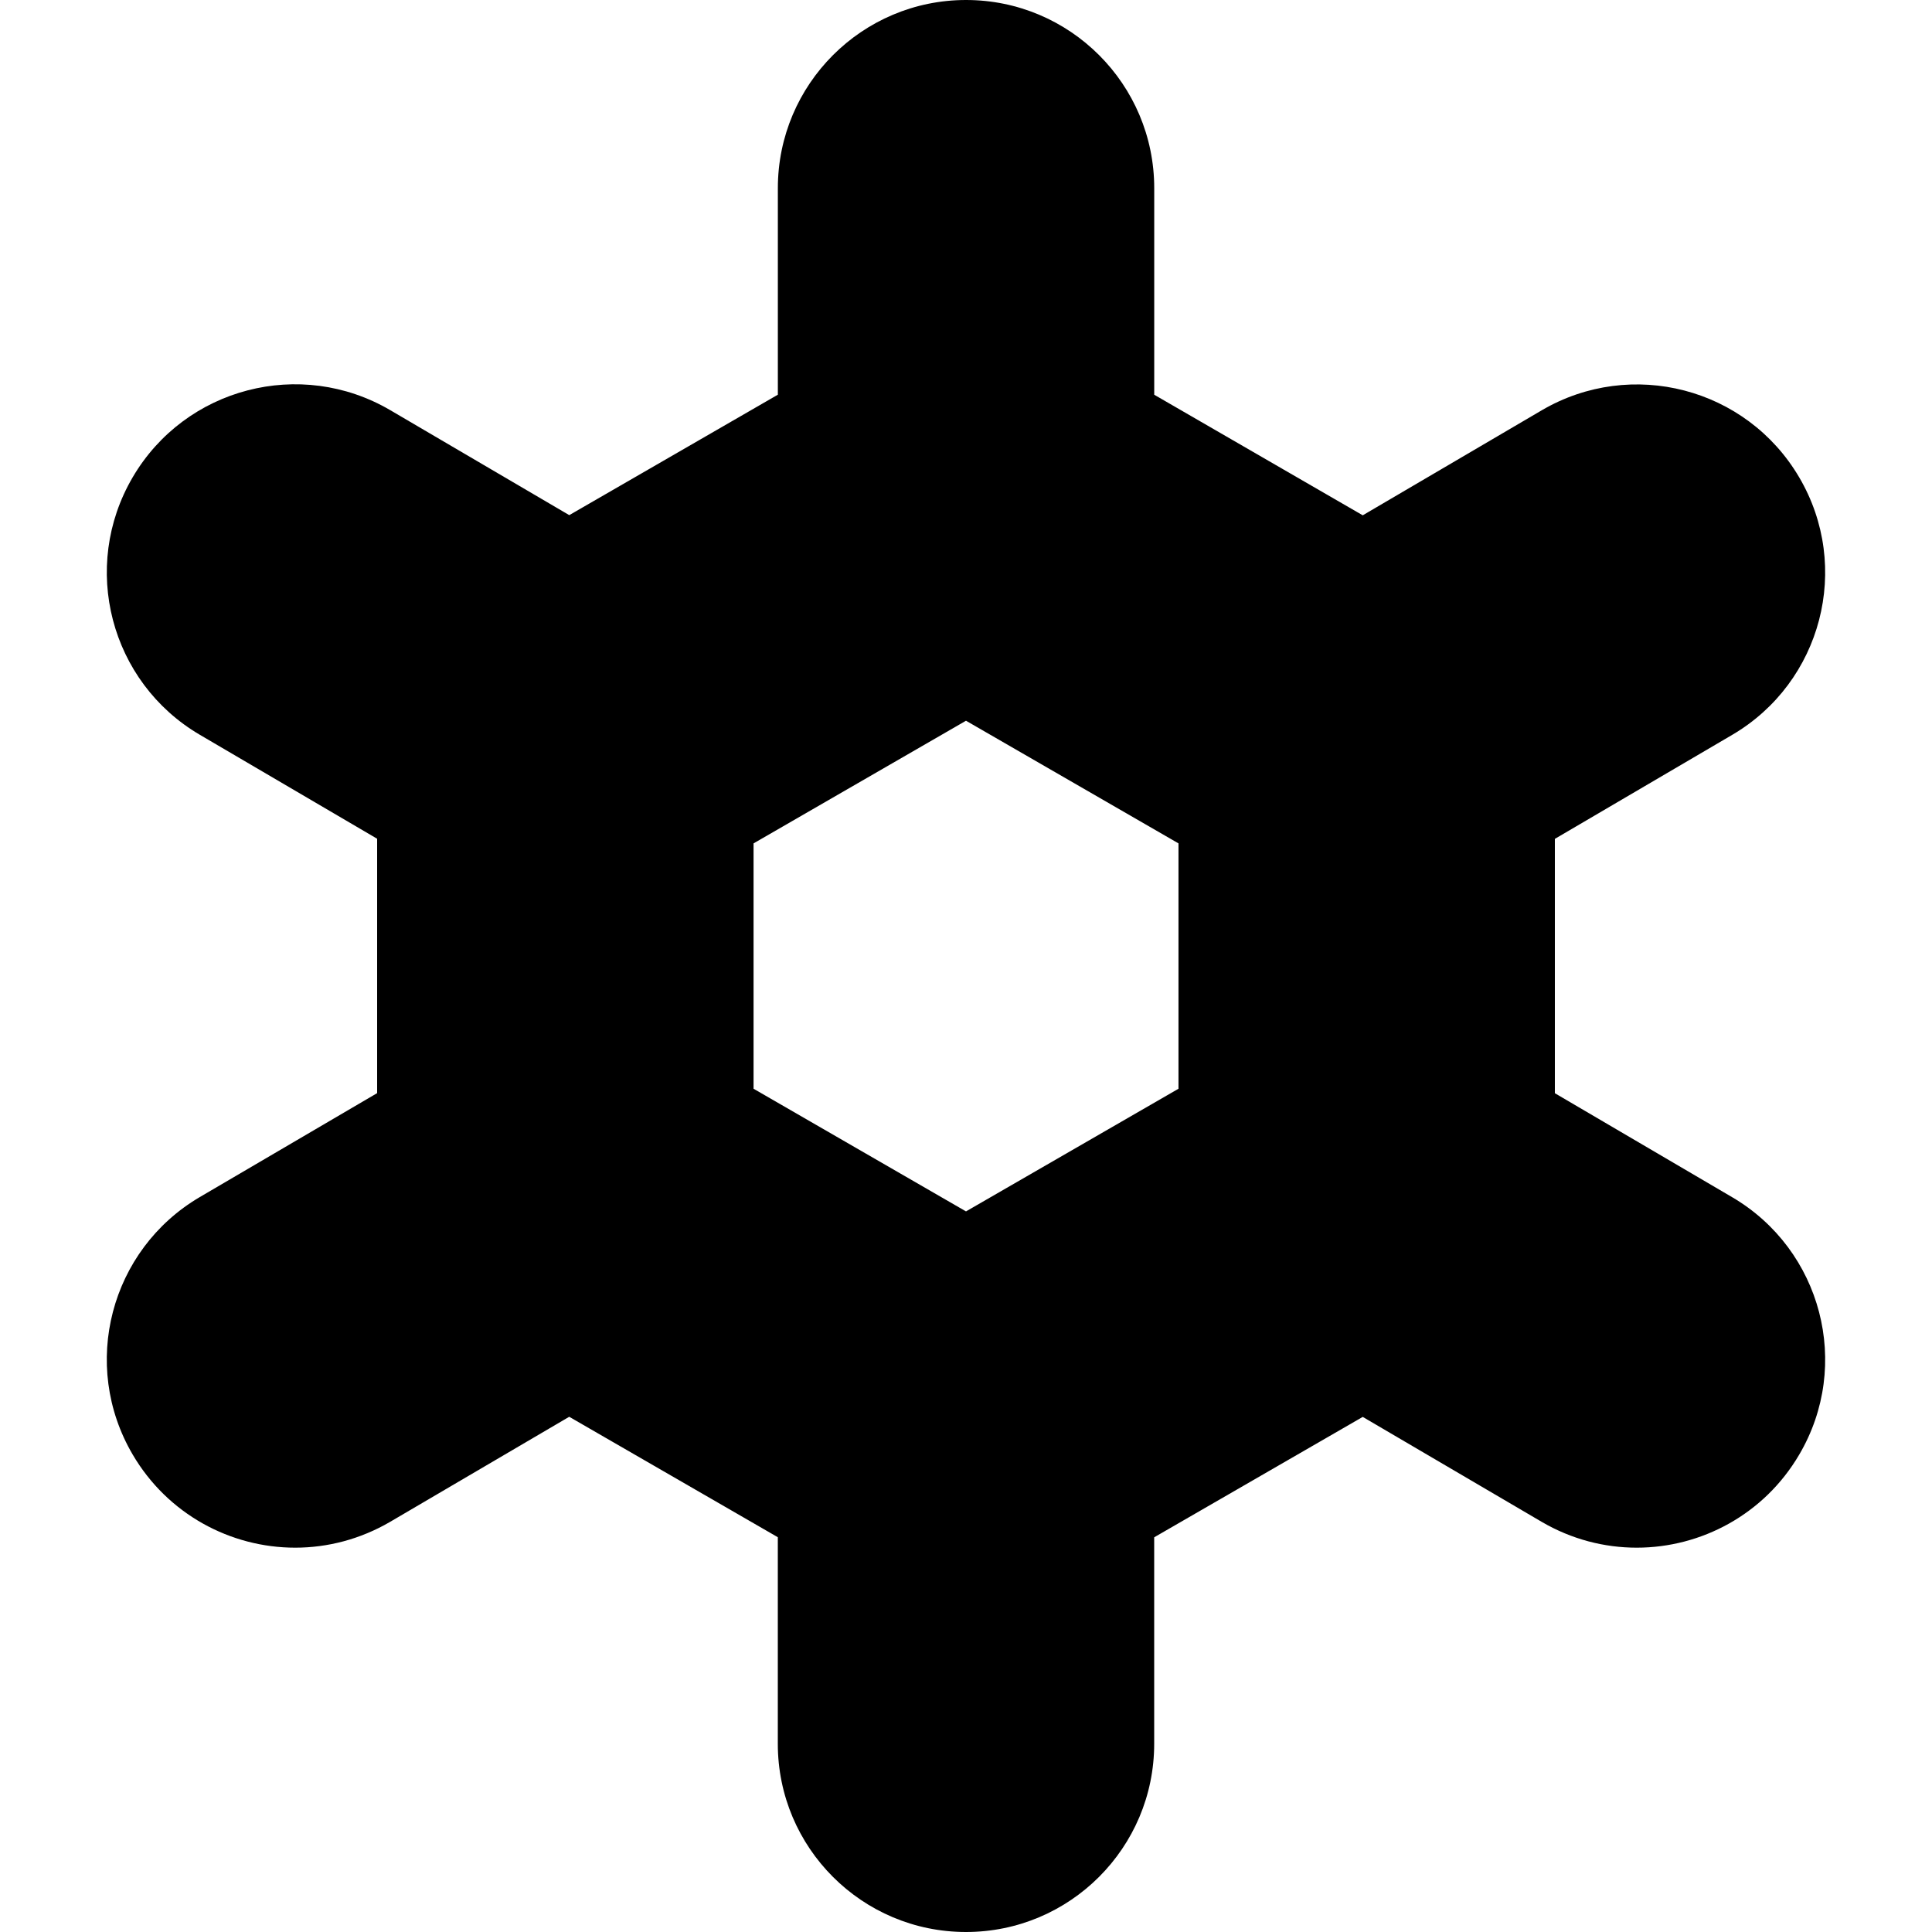 <?xml version="1.0" encoding="iso-8859-1"?>
<!-- Generator: Adobe Illustrator 16.0.0, SVG Export Plug-In . SVG Version: 6.00 Build 0)  -->
<!DOCTYPE svg PUBLIC "-//W3C//DTD SVG 1.1//EN" "http://www.w3.org/Graphics/SVG/1.1/DTD/svg11.dtd">
<svg version="1.1" id="Capa_1" xmlns="http://www.w3.org/2000/svg" xmlns:xlink="http://www.w3.org/1999/xlink" x="0px" y="0px"
	 width="46.198px" height="46.198px" viewBox="0 0 46.198 46.198" style="enable-background:new 0 0 46.198 46.198;"
	 xml:space="preserve">
<g>
	<path d="M41.419,28.627l-4.239-2.486v-6.082l4.239-2.486c2.145-1.258,2.863-4.015,1.604-6.158c-1.258-2.143-4.013-2.86-6.157-1.604
		l-4.28,2.511L27.6,9.439V4.5c0-2.485-2.016-4.5-4.5-4.5s-4.5,2.015-4.5,4.5v4.938l-4.988,2.88l-4.28-2.51
		C7.186,8.551,4.43,9.269,3.173,11.412c-1.257,2.145-0.539,4.9,1.605,6.158l4.24,2.486v6.083l-4.24,2.485
		c-2.144,1.259-2.863,4.015-1.605,6.158c0.838,1.428,2.341,2.226,3.886,2.226c0.773,0,1.557-0.201,2.272-0.619l4.28-2.511
		l4.988,2.88v4.94c0,2.485,2.015,4.5,4.5,4.5s4.5-2.015,4.5-4.5V36.76l4.987-2.879l4.28,2.51c0.715,0.418,1.498,0.617,2.271,0.617
		c1.544,0,3.048-0.796,3.886-2.225C44.283,32.643,43.563,29.885,41.419,28.627z M18.019,26.034v-5.867l5.08-2.933l5.081,2.933v5.867
		l-5.081,2.933L18.019,26.034z"/>
</g>
<g>
</g>
<g>
</g>
<g>
</g>
<g>
</g>
<g>
</g>
<g>
</g>
<g>
</g>
<g>
</g>
<g>
</g>
<g>
</g>
<g>
</g>
<g>
</g>
<g>
</g>
<g>
</g>
<g>
</g>
</svg>
